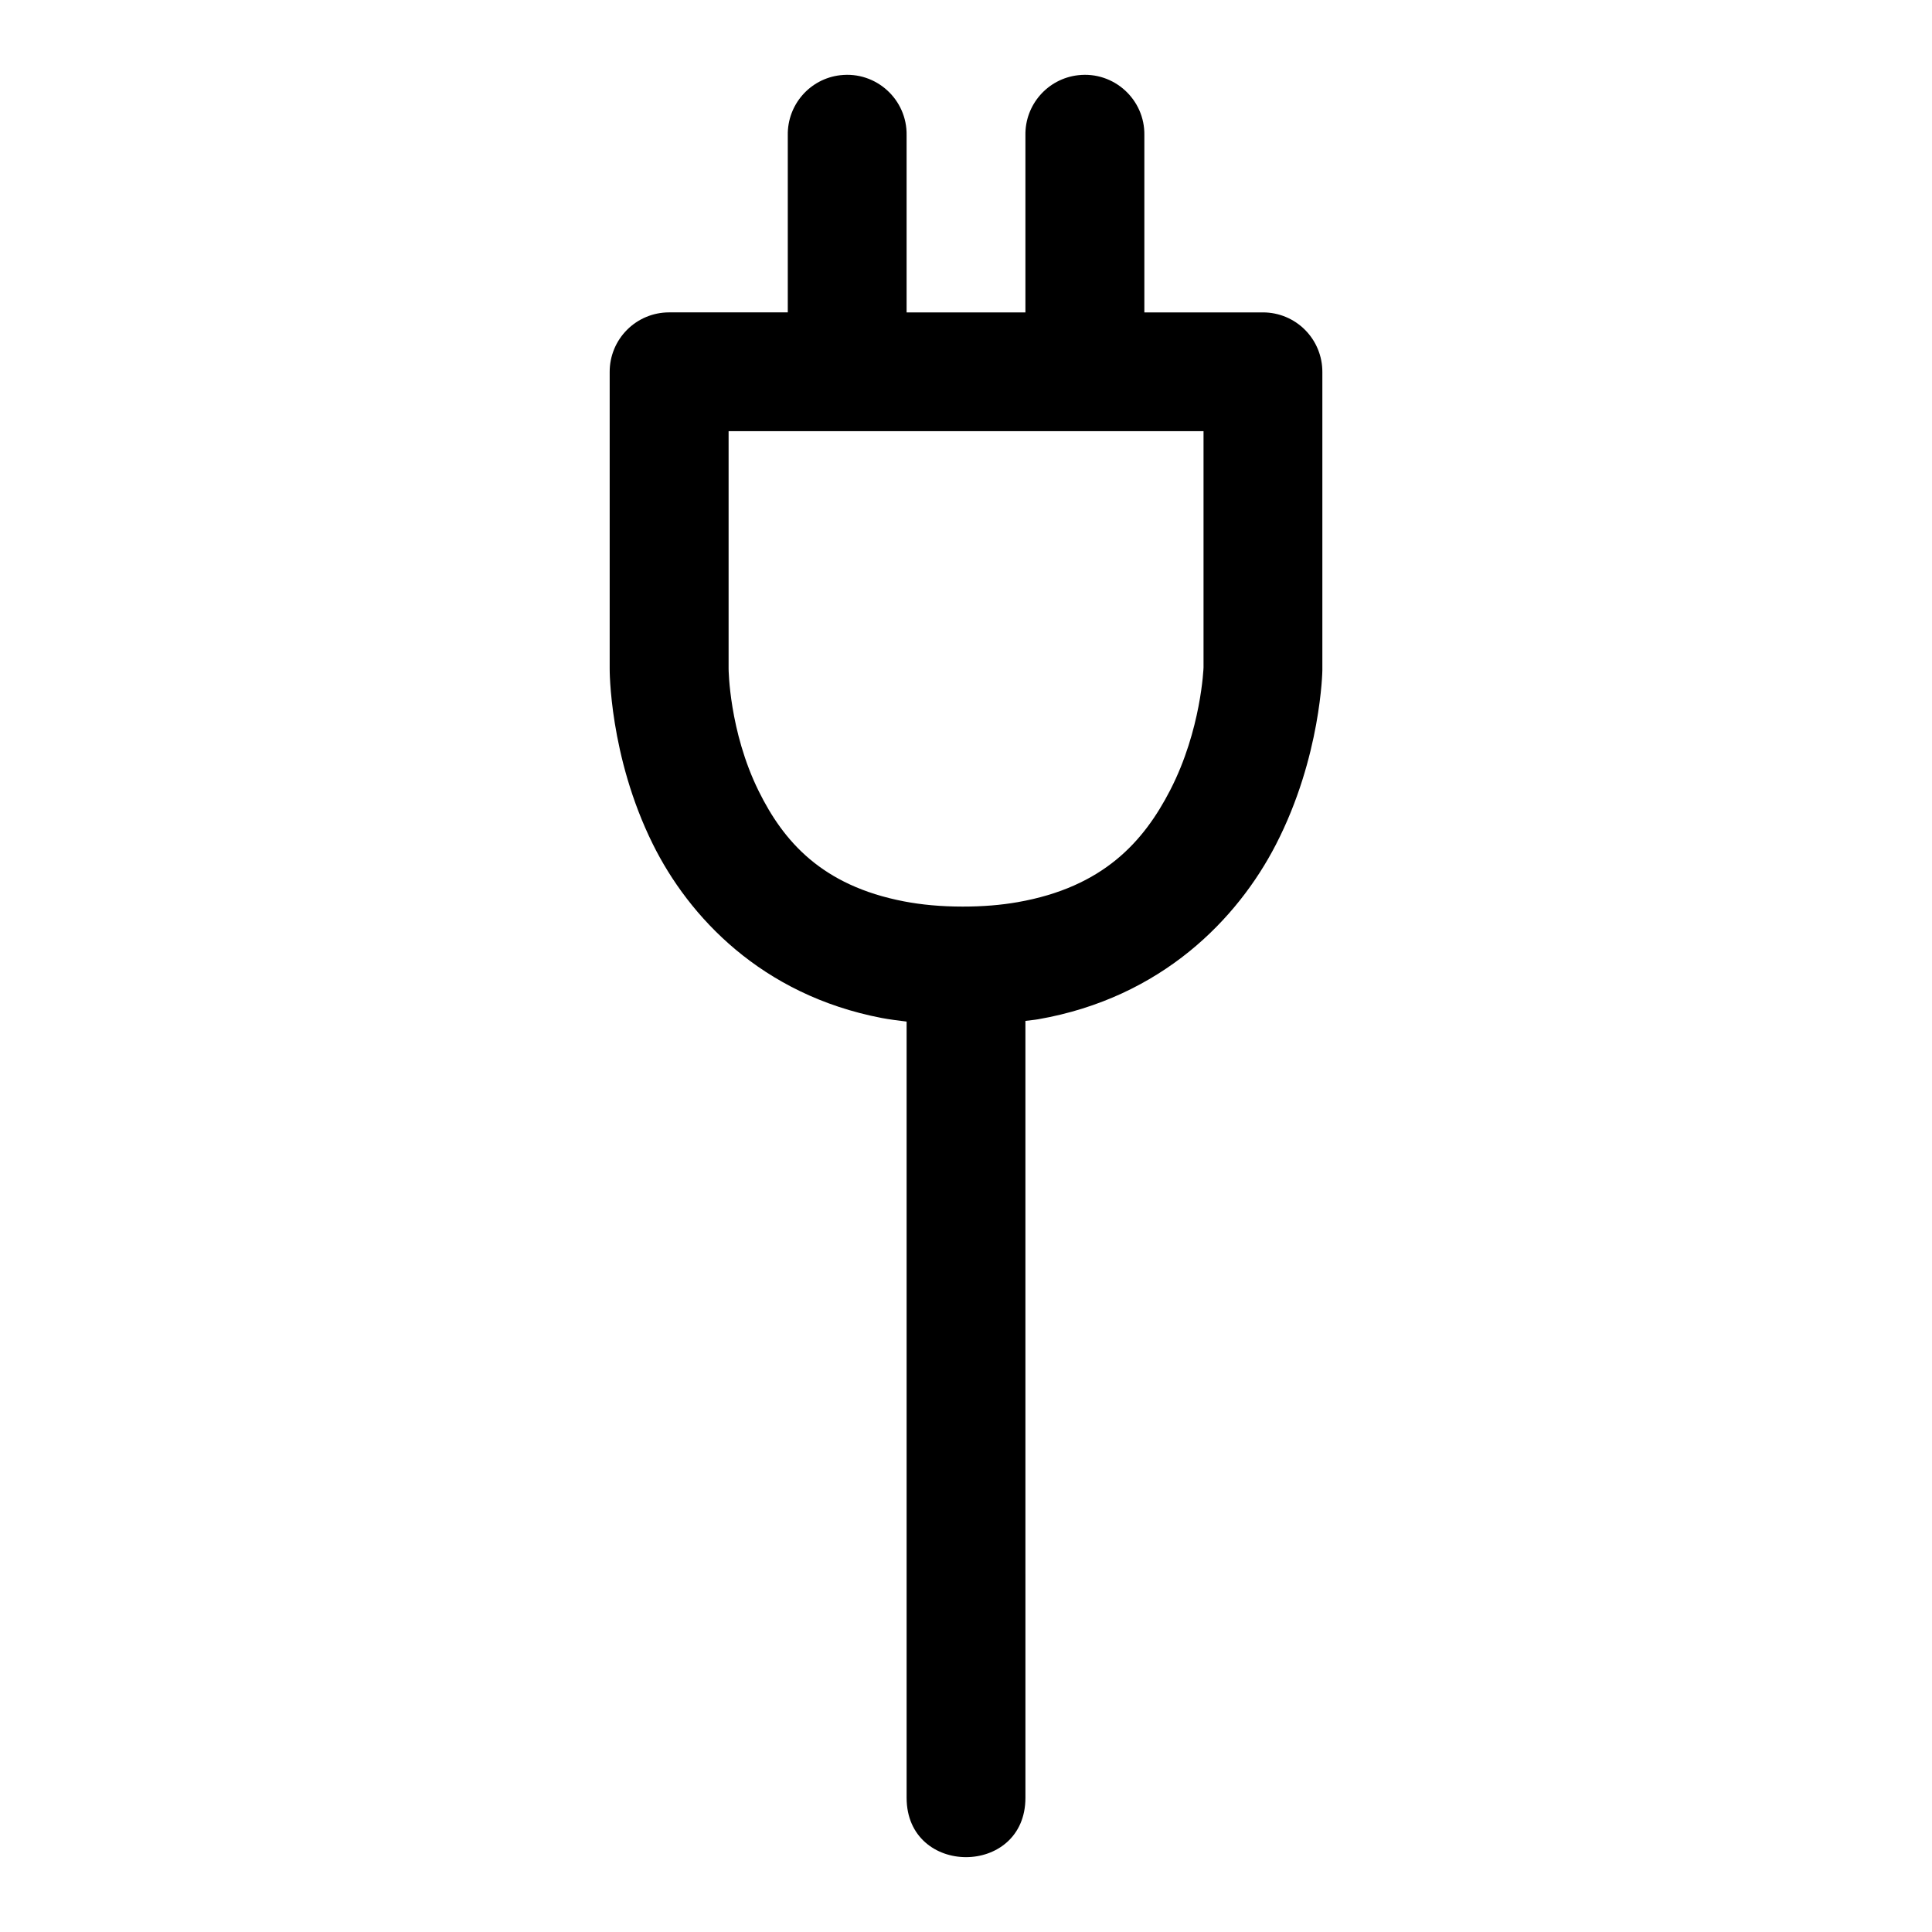 <?xml version="1.0" encoding="UTF-8"?>
<!-- Uploaded to: ICON Repo, www.iconrepo.com, Generator: ICON Repo Mixer Tools -->
<svg fill="#000000" width="800px" height="800px" version="1.1" viewBox="144 144 512 512" xmlns="http://www.w3.org/2000/svg">
 <path d="m366.7 163.93c-8.055 0.922-14.074 7.82-13.93 15.93v46.926h-31.52c-4.176 0.012-8.172 1.688-11.113 4.652-2.941 2.965-4.586 6.977-4.566 11.152v78.66s-0.176 22.984 11.41 46.402c9.57 19.352 28.859 40.012 60.672 46.125 2.133 0.41 4.383 0.668 6.609 0.953v205.69c0 20.996 31.488 20.996 31.488 0l-0.004-148.06v-57.812c1.117-0.156 2.293-0.242 3.383-0.43 32.809-5.731 52.859-26.648 62.977-46.25 12.039-23.32 12.332-46.246 12.332-46.246v-0.371-78.656c0.016-4.176-1.629-8.188-4.566-11.152-2.941-2.965-6.941-4.641-11.117-4.652h-31.488v-46.926c0.172-9.523-8.098-17.027-17.559-15.93-8.055 0.922-14.105 7.82-13.961 15.93v46.926h-31.488v-46.926c0.172-9.523-8.094-17.027-17.559-15.93zm-29.613 94.34h125.86v62.637s-0.578 16.496-8.855 32.535c-6.957 13.48-17.617 25.656-40.438 29.645-4.332 0.758-9.148 1.168-14.516 1.168-5.84 0-11-0.5-15.59-1.383-21.852-4.199-31.949-16.008-38.465-29.184-7.887-15.941-7.996-32.441-7.996-32.441z" fill-rule="evenodd"/>
</svg>